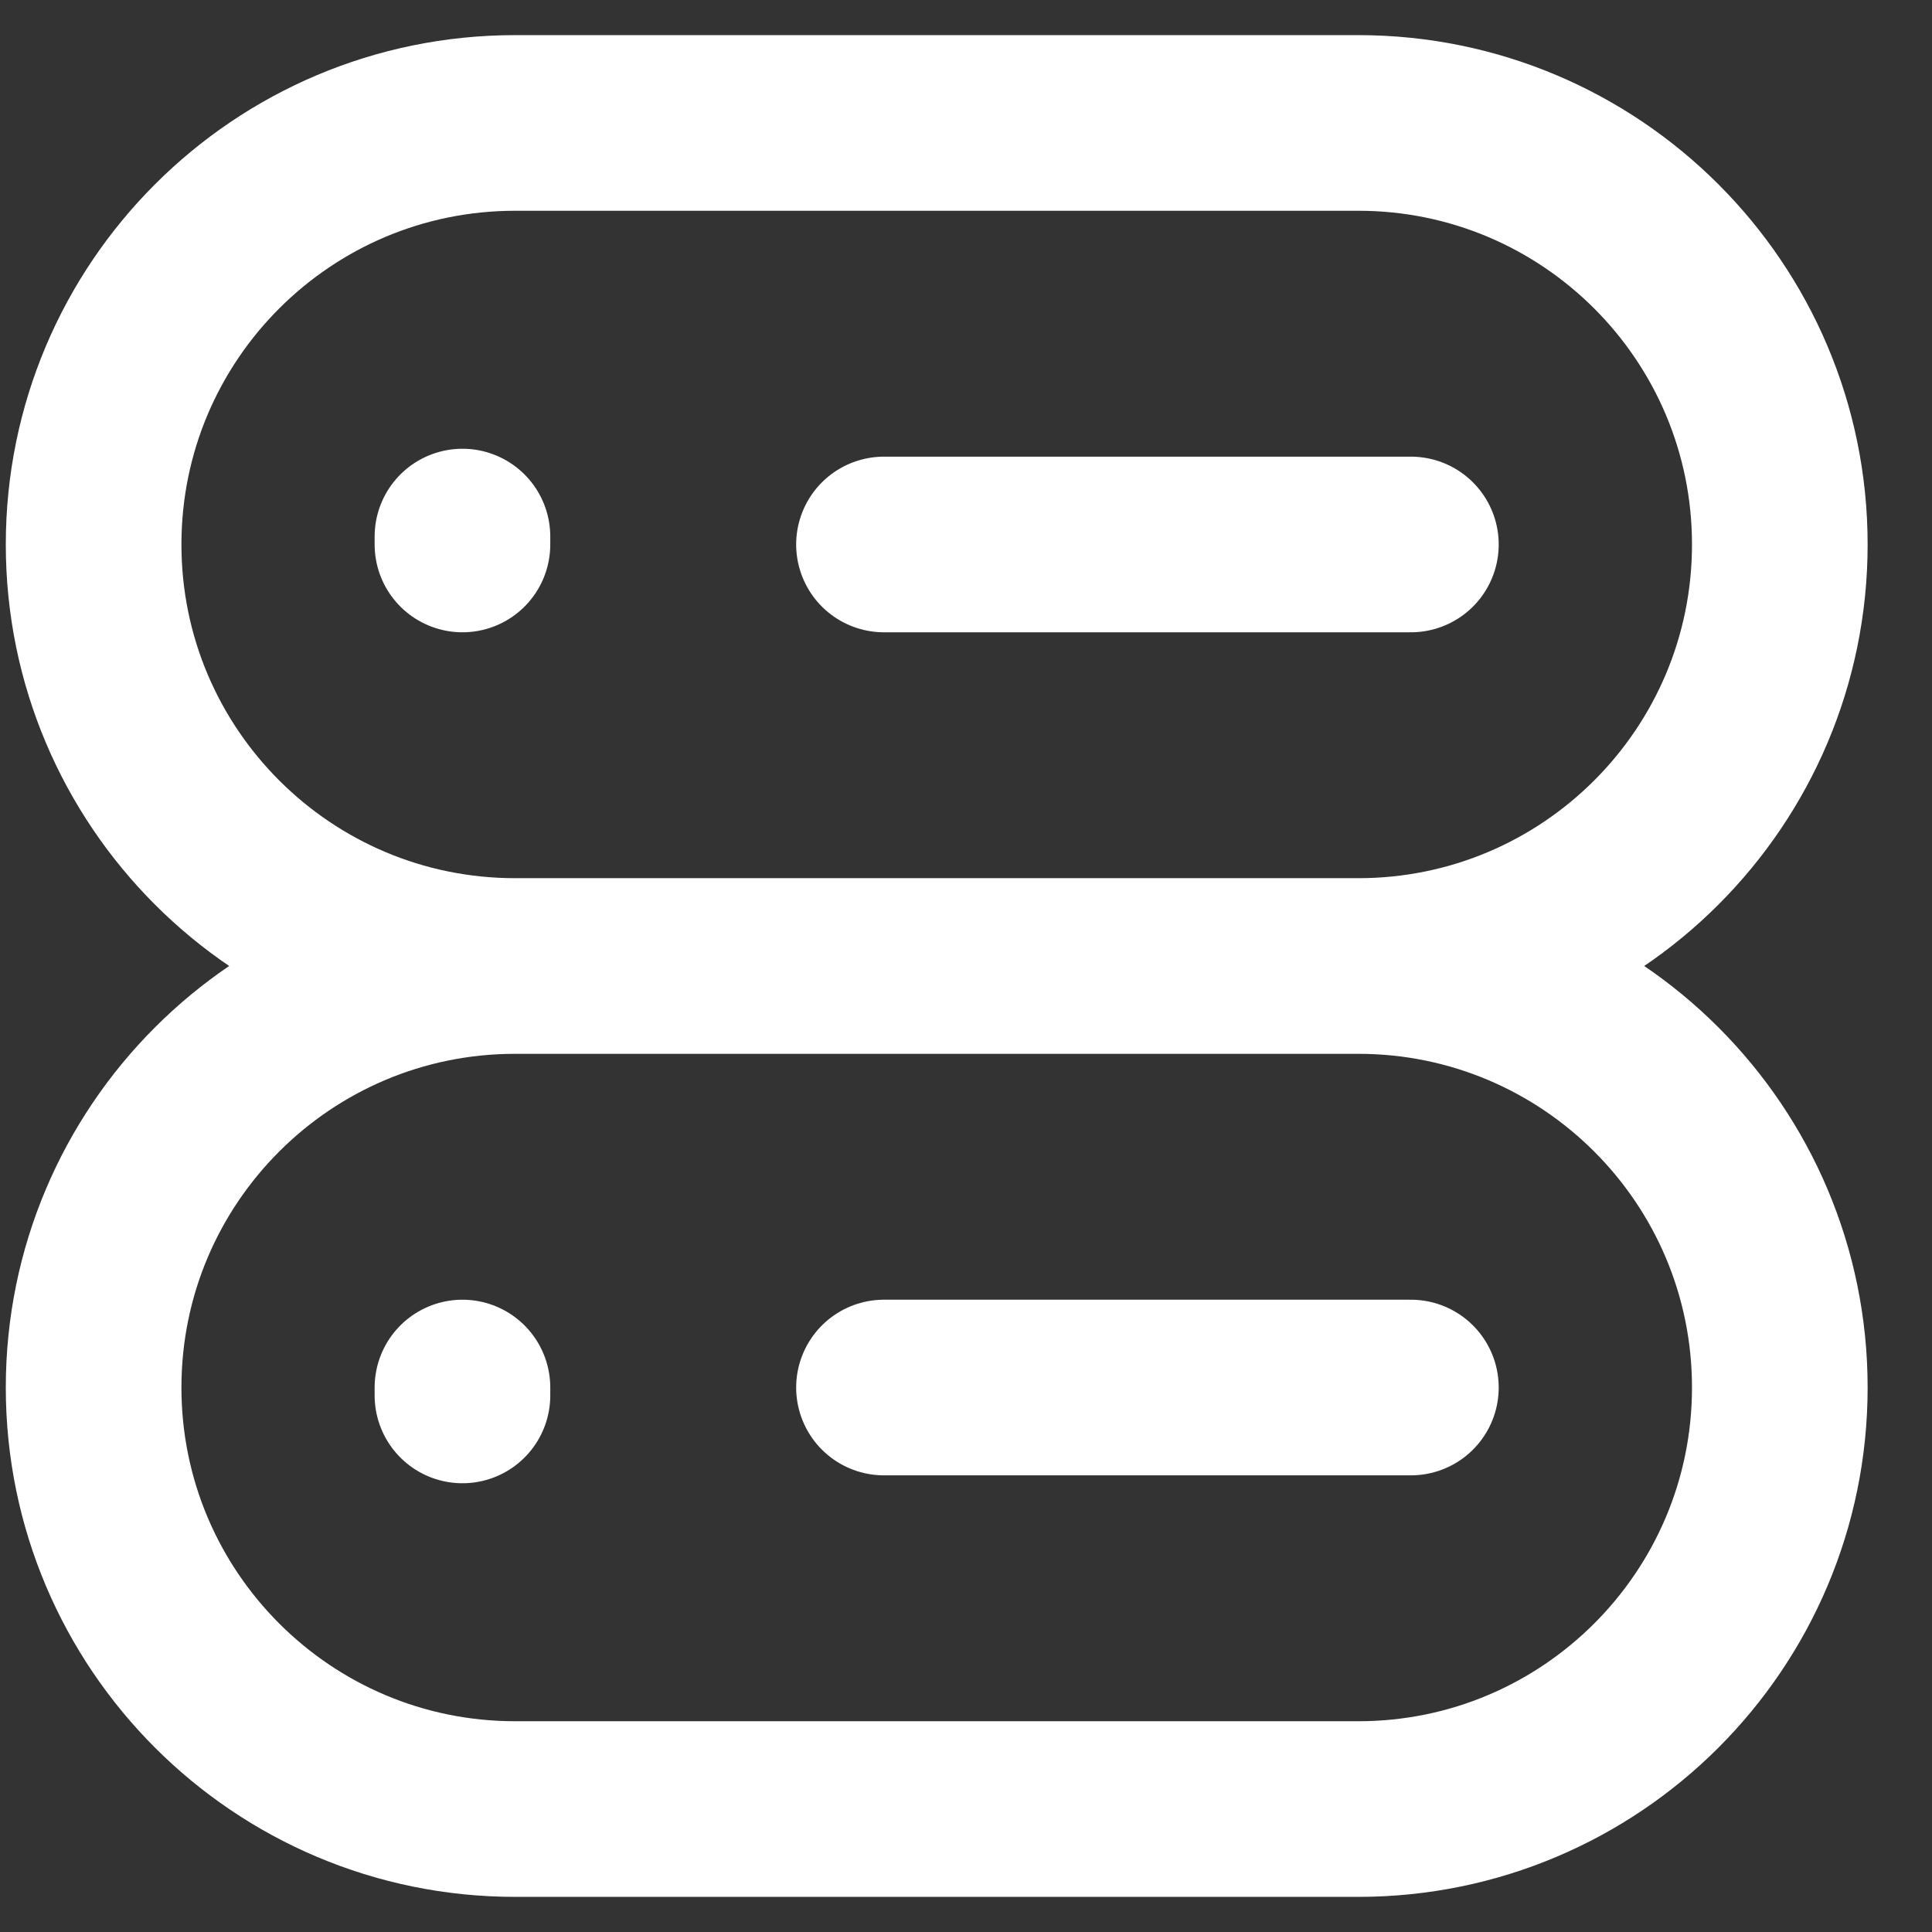 <svg width="22" height="22" viewBox="0 0 22 22" fill="none" xmlns="http://www.w3.org/2000/svg">
<rect x="0" y="0" width="22" height="22" fill="#333333" stroke="none"/>
<path d="M15.467 11H5.866M15.467 11C18.117 11 20.267 8.851 20.267 6.2C20.267 3.549 18.117 1.4 15.467 1.4H5.866C3.215 1.4 1.066 3.549 1.066 6.2C1.066 8.851 3.216 11 5.866 11M15.467 11C18.117 11 20.267 13.149 20.267 15.8C20.267 18.451 18.117 20.6 15.467 20.6H5.866C3.216 20.6 1.066 18.451 1.066 15.8C1.066 13.149 3.215 11 5.866 11M16.066 6.2H10.066M16.066 15.8H10.066M5.266 15.89V15.8M5.266 6.2V6.11" stroke="white" stroke-width="2" stroke-linecap="round" stroke-linejoin="round"/>
</svg>
